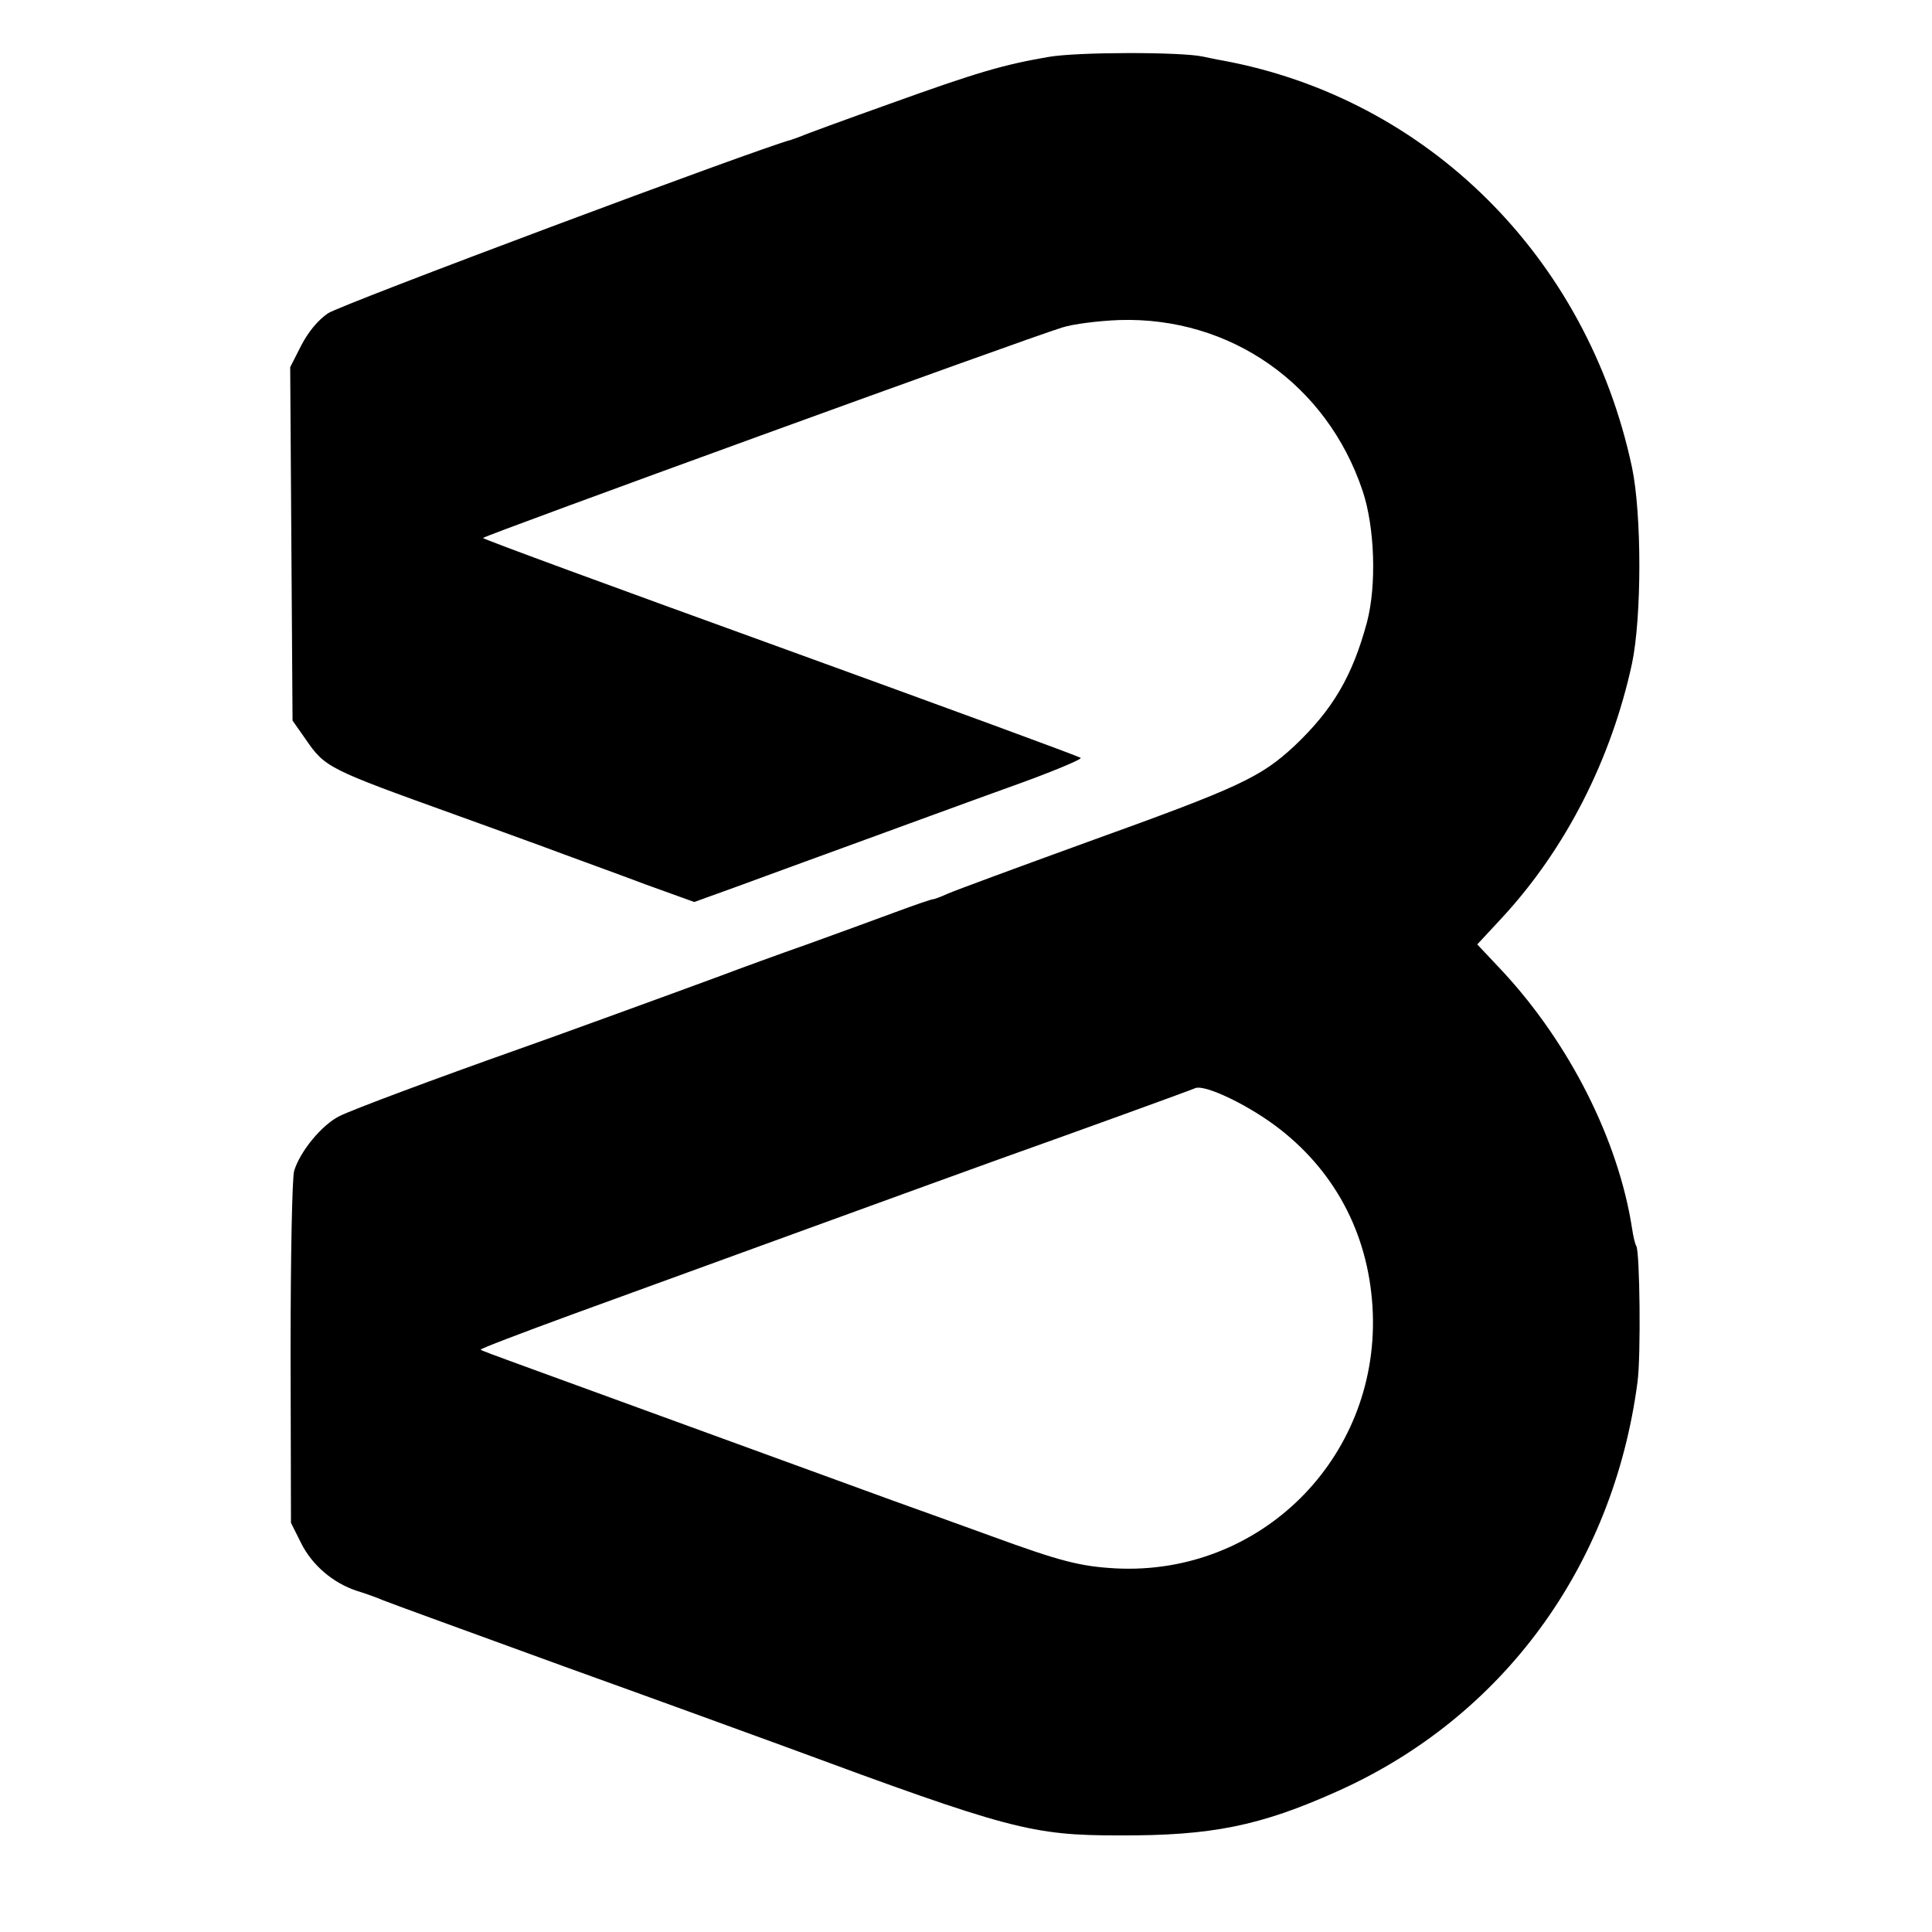<?xml version="1.0" standalone="no"?>
<!DOCTYPE svg PUBLIC "-//W3C//DTD SVG 20010904//EN"
 "http://www.w3.org/TR/2001/REC-SVG-20010904/DTD/svg10.dtd">
<svg version="1.0" xmlns="http://www.w3.org/2000/svg"
 width="492pt" height="492pt" viewBox="0 0 492 492"
 preserveAspectRatio="xMidYMid meet">
<g transform="translate(0,492) scale(0.1,-0.1)"
fill="#000000" stroke="none">
<path d="M2670 4775 c-116 -20 -181 -39 -406 -120 -115 -41 -216 -78 -224 -82
-8 -3 -19 -7 -25 -9 -82 -21 -1151 -421 -1180 -442 -25 -17 -50 -47 -68 -82
l-28 -55 3 -450 3 -450 33 -47 c50 -73 57 -76 382 -193 36 -13 133 -48 215
-78 83 -31 205 -75 271 -100 l122 -44 108 39 c60 22 199 73 309 113 110 40
284 104 387 141 104 37 185 71 180 74 -4 4 -348 130 -764 281 -417 151 -758
276 -758 279 0 5 1383 508 1475 536 28 9 93 17 145 19 283 9 529 -163 620
-435 31 -92 36 -241 11 -335 -37 -137 -87 -222 -184 -314 -87 -81 -141 -106
-527 -245 -179 -65 -339 -124 -357 -132 -17 -8 -34 -14 -37 -14 -4 0 -48 -15
-99 -34 -51 -19 -150 -55 -222 -81 -71 -25 -170 -61 -220 -80 -119 -44 -446
-163 -515 -187 -209 -74 -421 -153 -455 -170 -45 -22 -101 -90 -116 -140 -5
-19 -9 -214 -9 -464 l1 -432 26 -52 c28 -56 81 -101 141 -121 20 -6 51 -17 67
-24 17 -7 226 -83 465 -170 239 -86 494 -179 565 -205 565 -209 623 -224 845
-224 235 -1 359 24 555 112 421 188 703 572 765 1042 9 65 6 332 -3 347 -3 4
-8 25 -11 46 -35 224 -159 470 -330 654 l-64 68 65 70 c161 175 276 401 329
645 25 119 25 381 0 500 -114 536 -522 940 -1043 1036 -13 2 -35 7 -50 10 -56
12 -319 12 -393 -1z m590 -2731 c147 -115 229 -279 236 -469 13 -370 -287
-668 -655 -649 -90 5 -141 18 -316 82 -82 30 -197 71 -255 92 -58 21 -274 100
-480 175 -206 75 -417 152 -469 171 -52 19 -96 35 -97 37 -2 2 103 42 234 90
316 115 961 350 1092 397 194 69 475 171 494 179 26 10 141 -46 216 -105z"/>
</g>
</svg>
